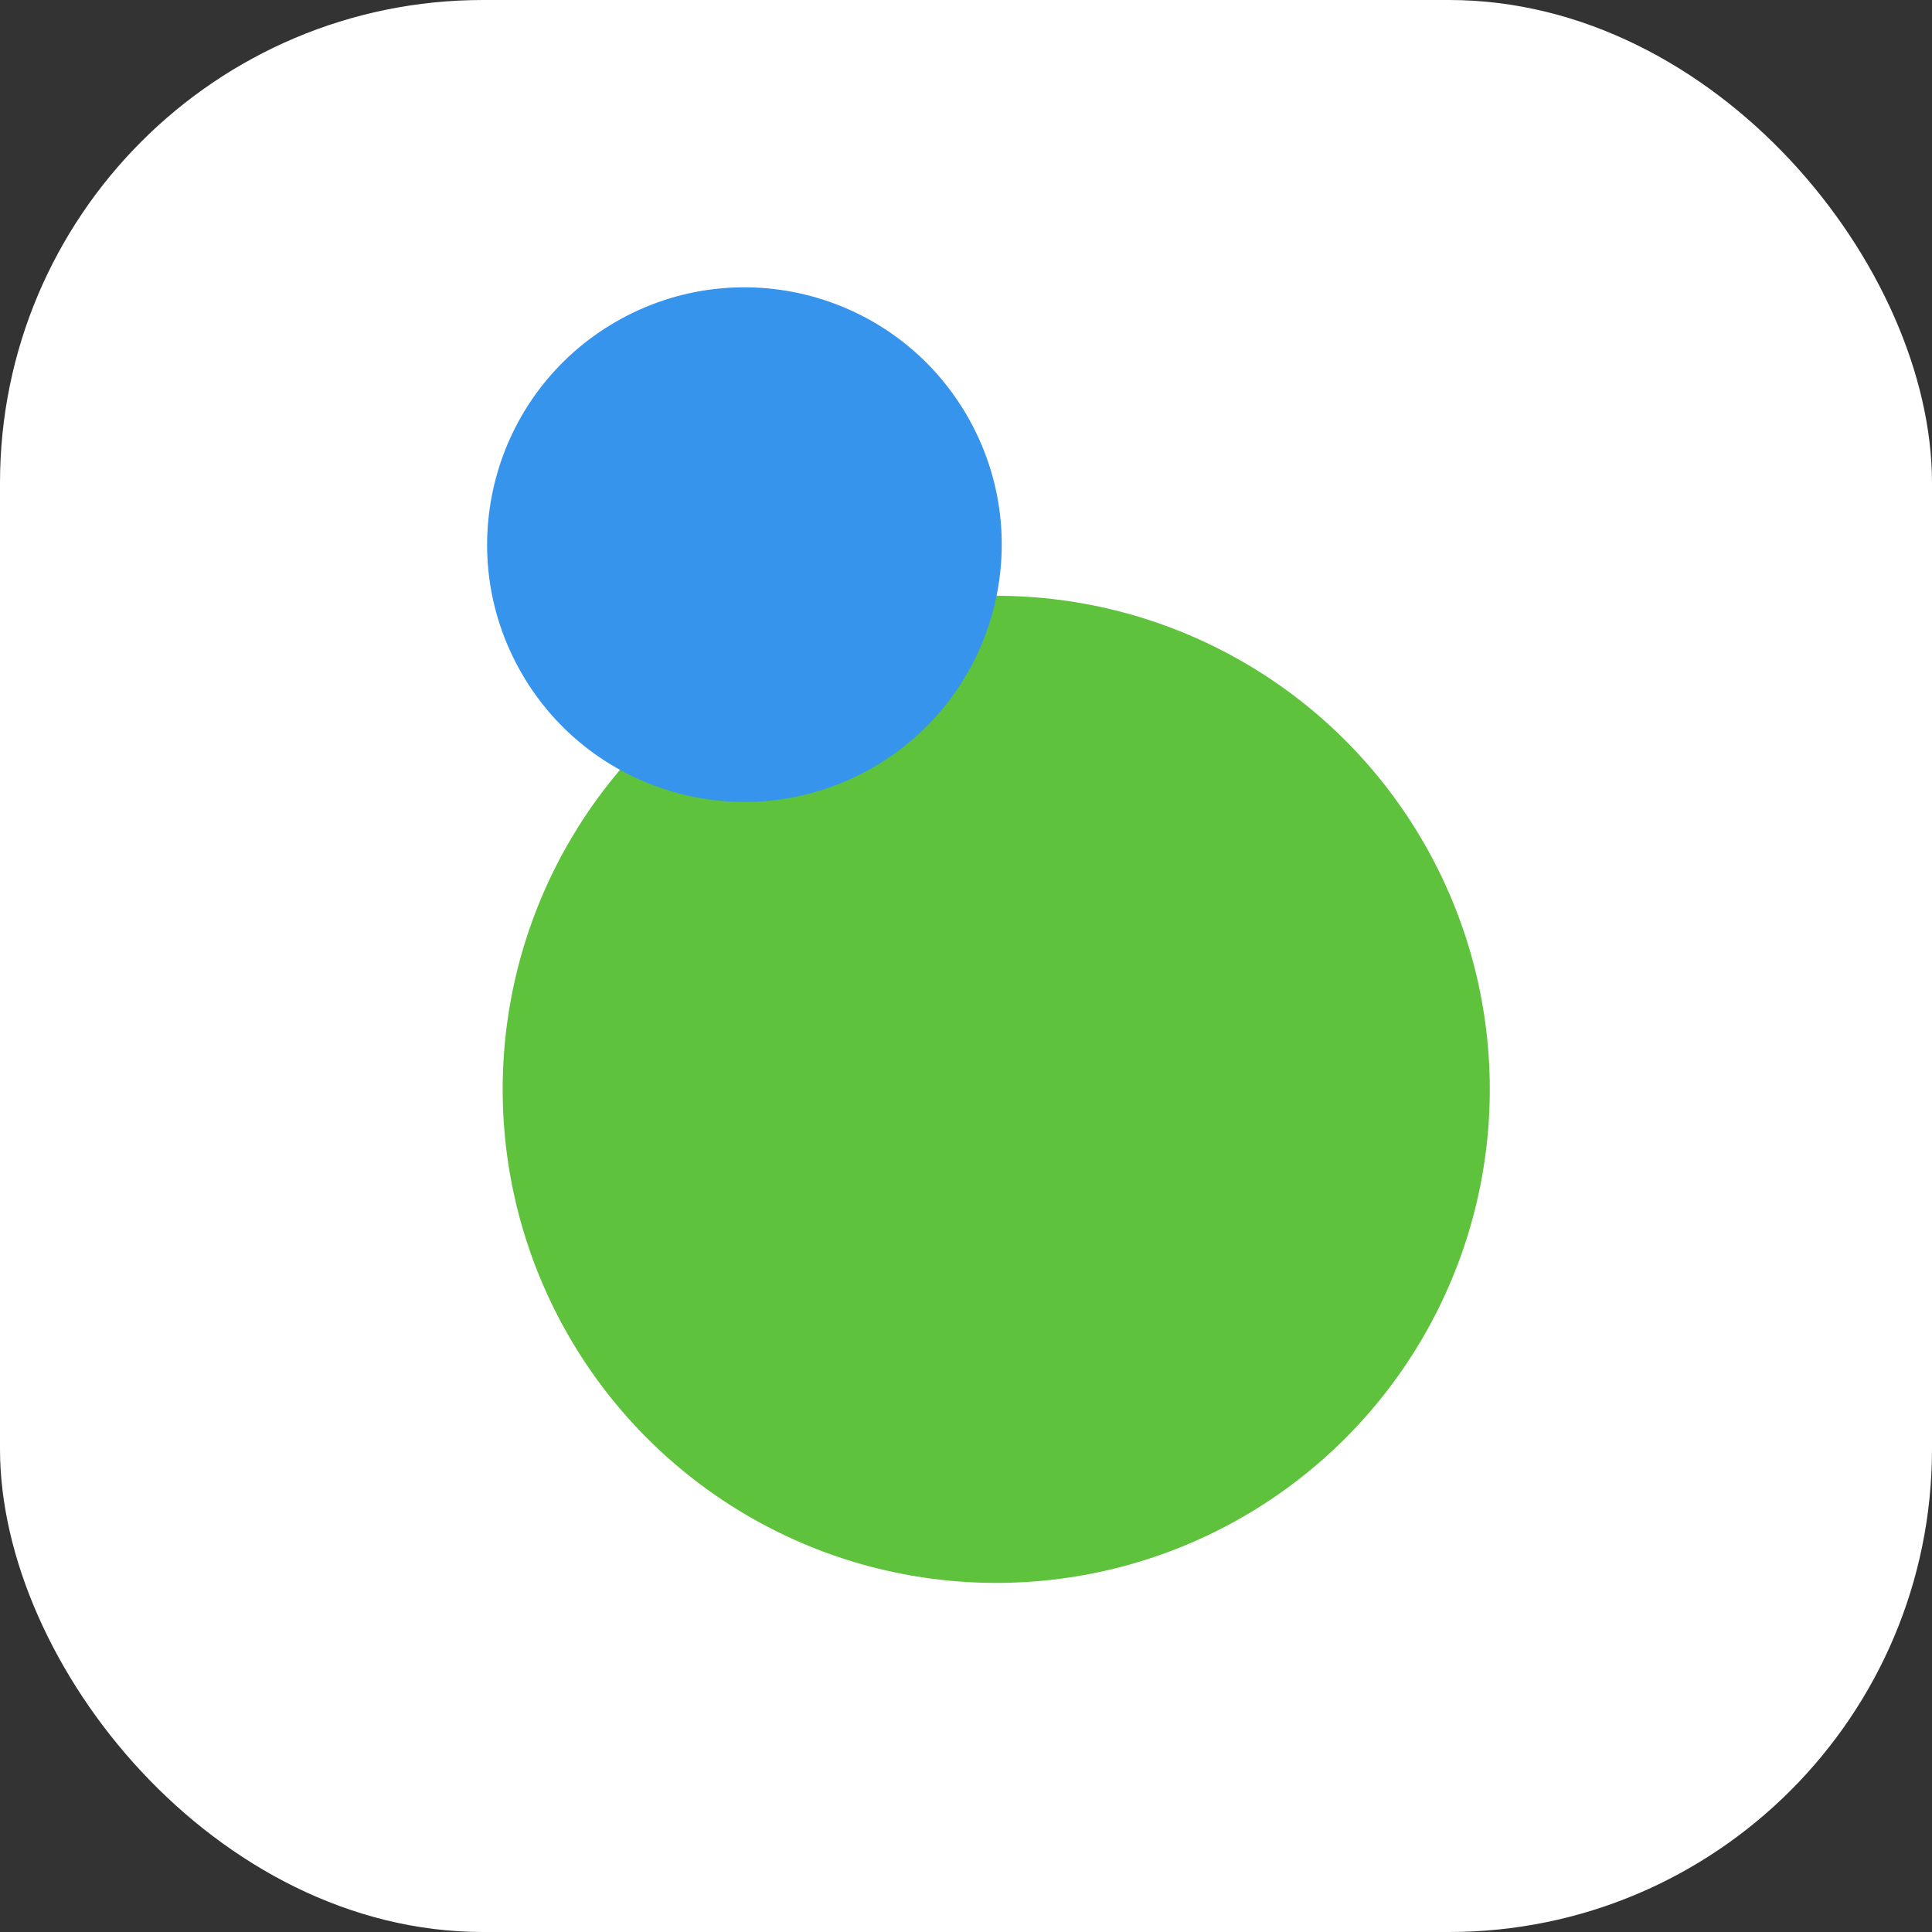 <svg width="60" height="60" viewBox="0 0 60 60" fill="none" xmlns="http://www.w3.org/2000/svg">
<rect x="0" y="0" width="60" height="60" fill="#333333" stroke="none"/>
<rect width="60" height="60" rx="15" fill="white"/>
<circle cx="30.939" cy="33.831" r="15.328" transform="rotate(-120 30.939 33.831)" fill="#5FC23C"/>
<circle cx="23.119" cy="16.914" r="7.99" transform="rotate(-120 23.119 16.914)" fill="#3694EC"/>
</svg>
